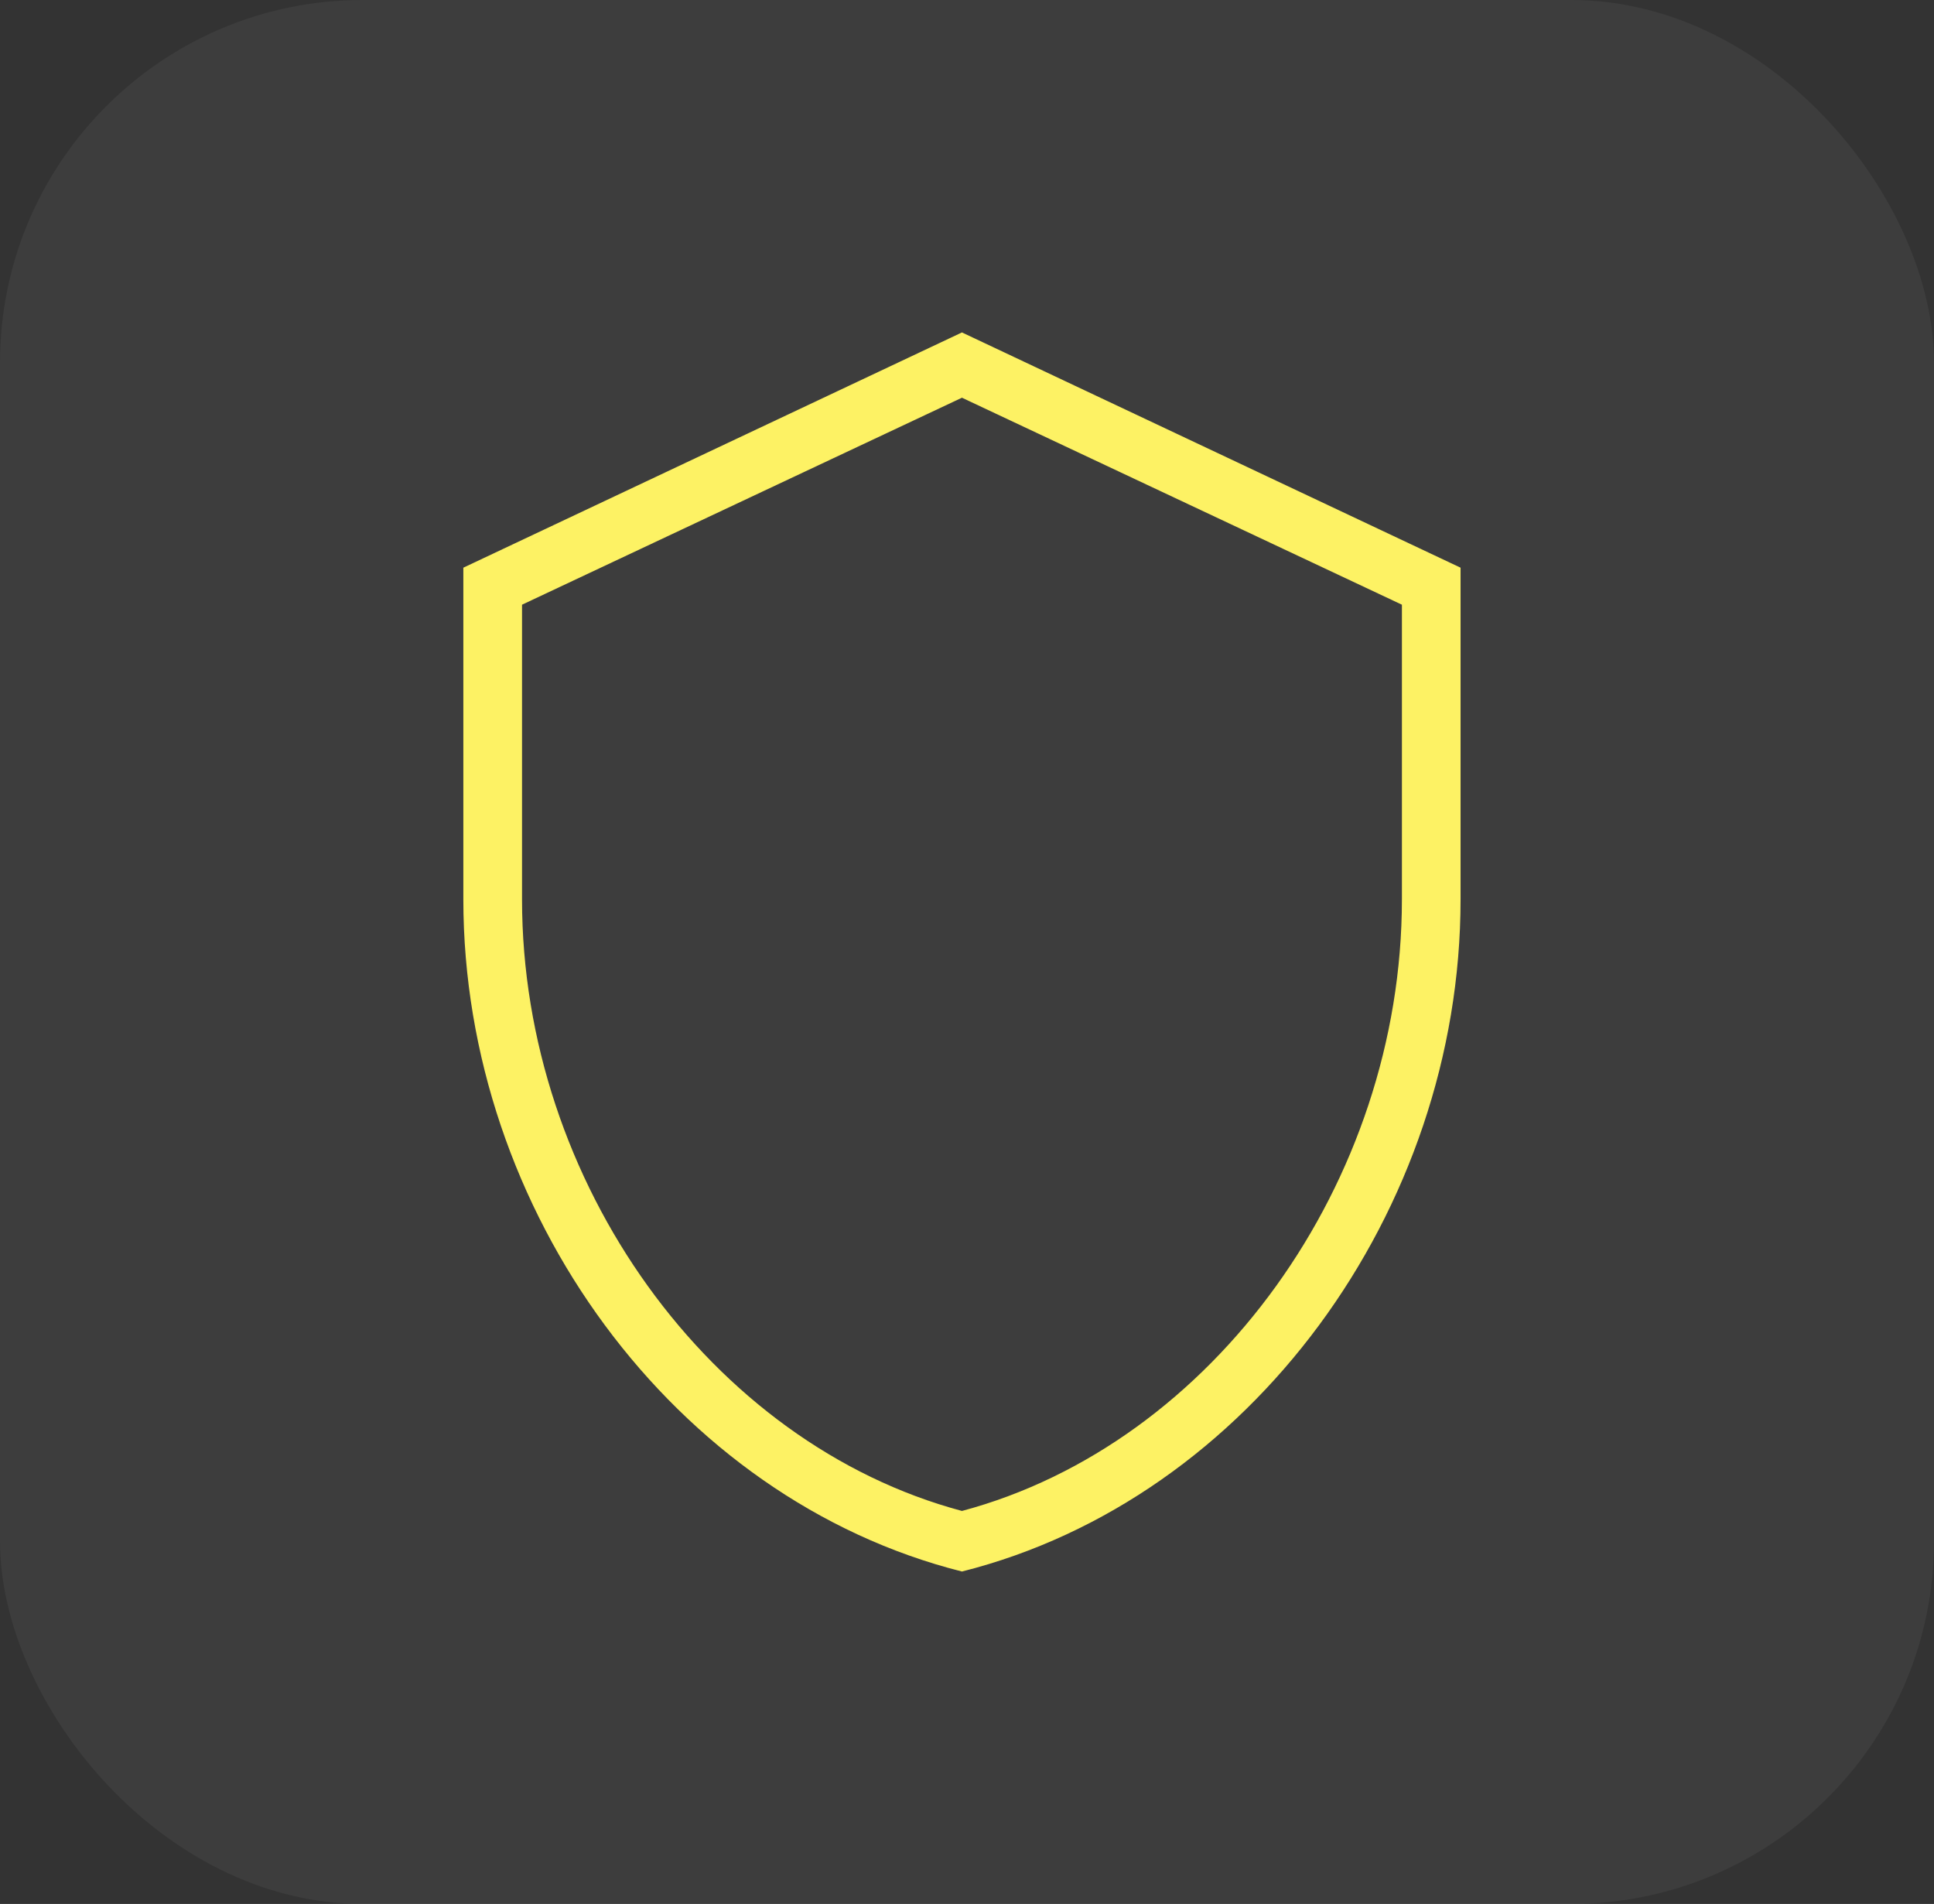 <svg width="64" height="63" viewBox="0 0 64 63" fill="none" xmlns="http://www.w3.org/2000/svg">
<rect x="0" y="0" width="64" height="63" fill="#333333" stroke="none"/>
<rect width="64" height="63" rx="12" fill="white" fill-opacity="0.05"/>
<path d="M31.833 13.16L46.392 20.009V29.758C46.392 39.118 40.142 47.777 31.833 49.996C23.525 47.777 17.275 39.118 17.275 29.758V20.009M31.833 52C41.345 49.607 48.333 40.072 48.333 29.758V18.784L31.833 11L15.333 18.784V29.758C15.333 40.072 22.322 49.607 31.833 52Z" fill="#FDF264"/>
</svg>
